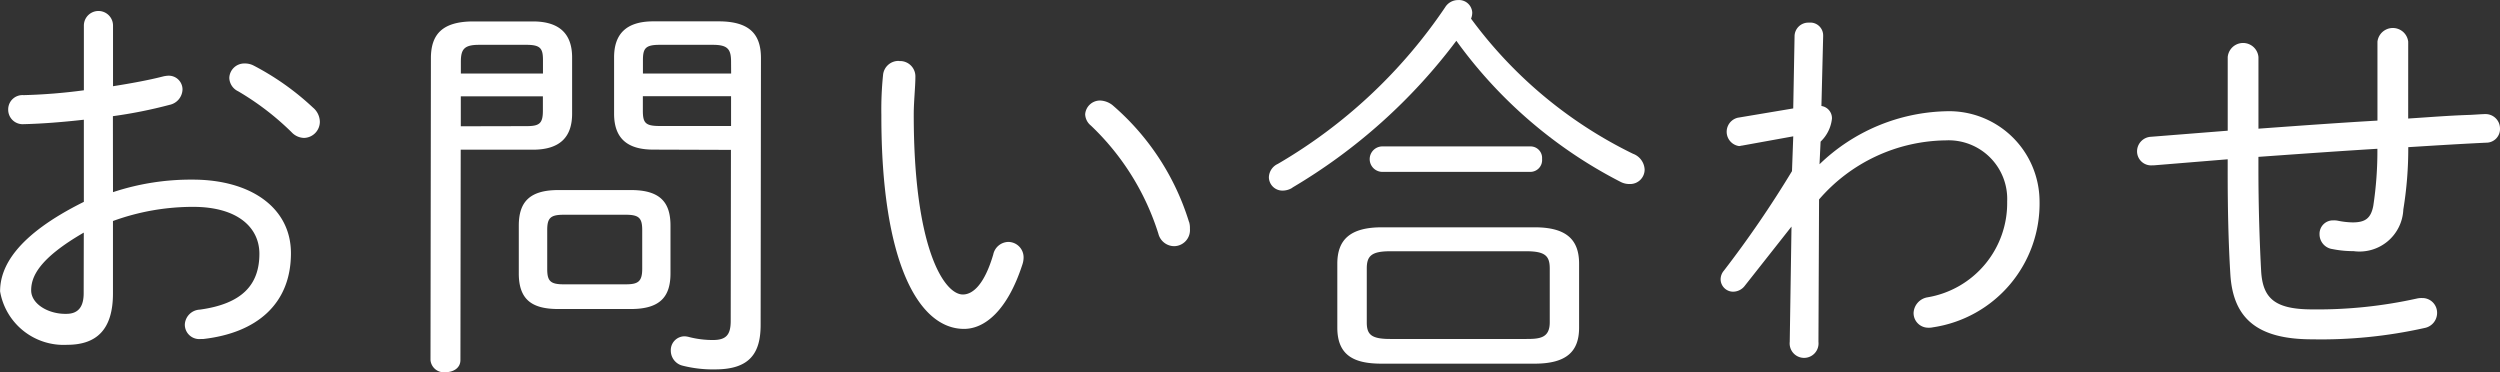 <svg xmlns="http://www.w3.org/2000/svg" width="86.556" height="12.887" viewBox="0 0 86.556 12.887"><rect x="0" y="0" width="86.556" height="12.887" fill="#333333" stroke="none"/><g transform="translate(-1233.465 -819.21)"><path d="M68.957,193.215a8.579,8.579,0,0,1,2.761-.434c2,0,3.4.966,3.4,2.549,0,1.751-1.178,2.76-3.043,2.97H71.99a.5.5,0,0,1-.546-.5.543.543,0,0,1,.52-.518c1.457-.2,2.061-.855,2.062-1.933,0-.9-.741-1.625-2.295-1.625a8.079,8.079,0,0,0-2.775.49l0,2.507c0,1.233-.549,1.779-1.586,1.779a2.231,2.231,0,0,1-2.322-1.849c0-.84.549-1.933,2.9-3.1l0-2.844c-.742.084-1.47.14-2.087.154a.5.5,0,0,1-.532-.5.494.494,0,0,1,.533-.505,19.277,19.277,0,0,0,2.087-.168l0-2.241a.5.5,0,0,1,1.009,0l0,2.1c.632-.1,1.233-.21,1.724-.336a.976.976,0,0,1,.182-.028.477.477,0,0,1,.5.477.562.562,0,0,1-.448.532,16.184,16.184,0,0,1-1.962.392Zm-1.011,1.4c-1.555.9-1.822,1.527-1.822,2s.6.827,1.218.813c.462,0,.6-.309.6-.715Zm7.935-4.328a.655.655,0,0,1,.238.49.561.561,0,0,1-.548.56.61.61,0,0,1-.433-.2,9.423,9.423,0,0,0-1.848-1.415.531.531,0,0,1-.306-.462.518.518,0,0,1,.533-.5.643.643,0,0,1,.306.07,9.228,9.228,0,0,1,2.058,1.457" transform="translate(1168.42 632.648)" fill="#fff"/><path d="M79.406,199.029c0,.28-.252.42-.519.42a.464.464,0,0,1-.517-.42l.014-10.45c0-.827.394-1.275,1.473-1.275h2.059c.966,0,1.358.476,1.357,1.247l0,1.947c0,.784-.394,1.247-1.361,1.247H79.416Zm2.281-8.1c.448,0,.574-.084.574-.532v-.5H79.419v1.037Zm.577-2.283c0-.406-.084-.532-.574-.532H80.051c-.518,0-.63.154-.63.588v.406h2.843Zm.535,8.615c-.882,0-1.373-.294-1.372-1.233l0-1.653c0-.813.366-1.233,1.373-1.233h2.508c1.009,0,1.372.42,1.371,1.233l0,1.653c0,.812-.364,1.233-1.373,1.233Zm2.326-.855c.421,0,.574-.084.575-.532l0-1.345c0-.42-.112-.532-.574-.532H82.985c-.463,0-.574.112-.574.532l0,1.345c0,.42.11.532.573.532Zm.959-4.664c-.855,0-1.359-.351-1.358-1.247l0-1.947c0-.771.381-1.247,1.361-1.247h2.255c1.079,0,1.47.448,1.469,1.275L89.8,197.81c0,.966-.366,1.541-1.57,1.541a4.262,4.262,0,0,1-1.121-.126.535.535,0,0,1-.419-.519.478.478,0,0,1,.477-.5.72.72,0,0,1,.168.028,3.3,3.3,0,0,0,.812.1c.448,0,.617-.168.617-.658l.008-5.925Zm2.692-1.85H85.722v.5c0,.42.084.532.575.532h2.479Zm0-1.19c0-.434-.112-.588-.631-.588H86.3c-.491,0-.575.126-.575.532v.462h3.054Z" transform="translate(1170 632.648)" fill="#fff"/><path d="M93.6,188.676a.531.531,0,0,1,.558.546c0,.338-.056.855-.057,1.289-.006,4.651,1.055,6.247,1.7,6.247.364,0,.757-.378,1.053-1.386a.545.545,0,0,1,.518-.434.533.533,0,0,1,.532.546.777.777,0,0,1-.042.238c-.52,1.6-1.306,2.227-2.02,2.227-1.569,0-2.869-2.3-2.862-7.4a11.714,11.714,0,0,1,.058-1.386.536.536,0,0,1,.562-.491m10.035,5.575a.734.734,0,0,1,.028.238.555.555,0,0,1-.548.6.568.568,0,0,1-.545-.434,8.8,8.8,0,0,0-2.334-3.74.529.529,0,0,1-.2-.392.515.515,0,0,1,.533-.476.742.742,0,0,1,.407.154,8.7,8.7,0,0,1,2.655,4.048" transform="translate(1171 632.648)" fill="#fff"/><path d="M106.211,193.061a.631.631,0,0,1-.339.1.468.468,0,0,1-.475-.462.525.525,0,0,1,.309-.462,17.779,17.779,0,0,0,5.792-5.421.526.526,0,0,1,.45-.252.459.459,0,0,1,.49.434.562.562,0,0,1-.042.21,15.248,15.248,0,0,0,5.61,4.679.611.611,0,0,1,.4.546.5.5,0,0,1-.517.5.653.653,0,0,1-.308-.07,16.022,16.022,0,0,1-5.694-4.889,19.488,19.488,0,0,1-5.68,5.085m3.1,6.094c-.9,0-1.541-.239-1.541-1.247l0-2.213c0-.827.438-1.261,1.543-1.261H114.6c1.105,0,1.538.434,1.537,1.261l0,2.213c0,.826-.435,1.247-1.542,1.247Zm5-.855c.461,0,.813-.028.814-.574l0-1.863c0-.434-.153-.6-.813-.6H109.6c-.66,0-.814.168-.814.6l0,1.863c0,.42.154.574.811.574Zm-4.979-5.785a.441.441,0,0,1,0-.882h5.127a.4.4,0,0,1,.4.434.408.408,0,0,1-.407.448Z" transform="translate(1172 632.648)" fill="#fff"/><path d="M123.461,192.249a6.525,6.525,0,0,1,4.372-1.835,3.132,3.132,0,0,1,3.246,3.109,4.329,4.329,0,0,1-3.689,4.371.639.639,0,0,1-.155.014.506.506,0,0,1-.517-.518.575.575,0,0,1,.476-.533,3.308,3.308,0,0,0,2.764-3.319,2.03,2.03,0,0,0-2.126-2.116,5.886,5.886,0,0,0-4.387,2.046l-.021,4.93a.5.5,0,1,1-.994,0l.061-3.992-1.613,2.045a.511.511,0,0,1-.406.21.434.434,0,0,1-.435-.42.463.463,0,0,1,.113-.308,37.01,37.01,0,0,0,2.358-3.446l.044-1.205-1.779.322c-.029,0-.056.015-.1.015a.5.5,0,0,1-.042-.981l1.92-.322.046-2.493a.476.476,0,0,1,.5-.477.444.444,0,0,1,.49.448v.029l-.06,2.409a.427.427,0,0,1,.365.434,1.29,1.29,0,0,1-.394.8Z" transform="translate(1173 632.648)" fill="#fff"/><path d="M142.842,190.666c.869-.056,1.373-.1,2.129-.126.057,0,.434-.028.533-.028a.5.5,0,0,1,.517.5.473.473,0,0,1-.476.49c-.9.042-1.807.1-2.7.155a13.034,13.034,0,0,1-.171,2.157,1.519,1.519,0,0,1-1.724,1.443,3.674,3.674,0,0,1-.729-.071.517.517,0,0,1-.448-.518.464.464,0,0,1,.477-.476.681.681,0,0,1,.168.014,2.774,2.774,0,0,0,.5.056c.42,0,.631-.126.716-.574a12.614,12.614,0,0,0,.142-1.975c-1.373.084-2.746.182-4.119.28v.42c0,1.289.04,2.521.094,3.53.055.952.475,1.331,1.778,1.331a15.864,15.864,0,0,0,3.627-.379.739.739,0,0,1,.168-.014.508.508,0,0,1,.519.519.53.53,0,0,1-.436.518,16.4,16.4,0,0,1-3.894.392c-1.9,0-2.731-.728-2.827-2.241-.068-1.107-.094-2.283-.093-3.614v-.378l-2.564.21h-.055a.486.486,0,0,1-.519-.49.507.507,0,0,1,.491-.5l2.648-.21,0-2.549a.534.534,0,0,1,1.064,0l0,2.479c1.374-.1,2.746-.2,4.12-.28l0-2.731a.536.536,0,0,1,1.065,0Z" transform="translate(1174 632.648)" fill="#fff"/></g></svg>